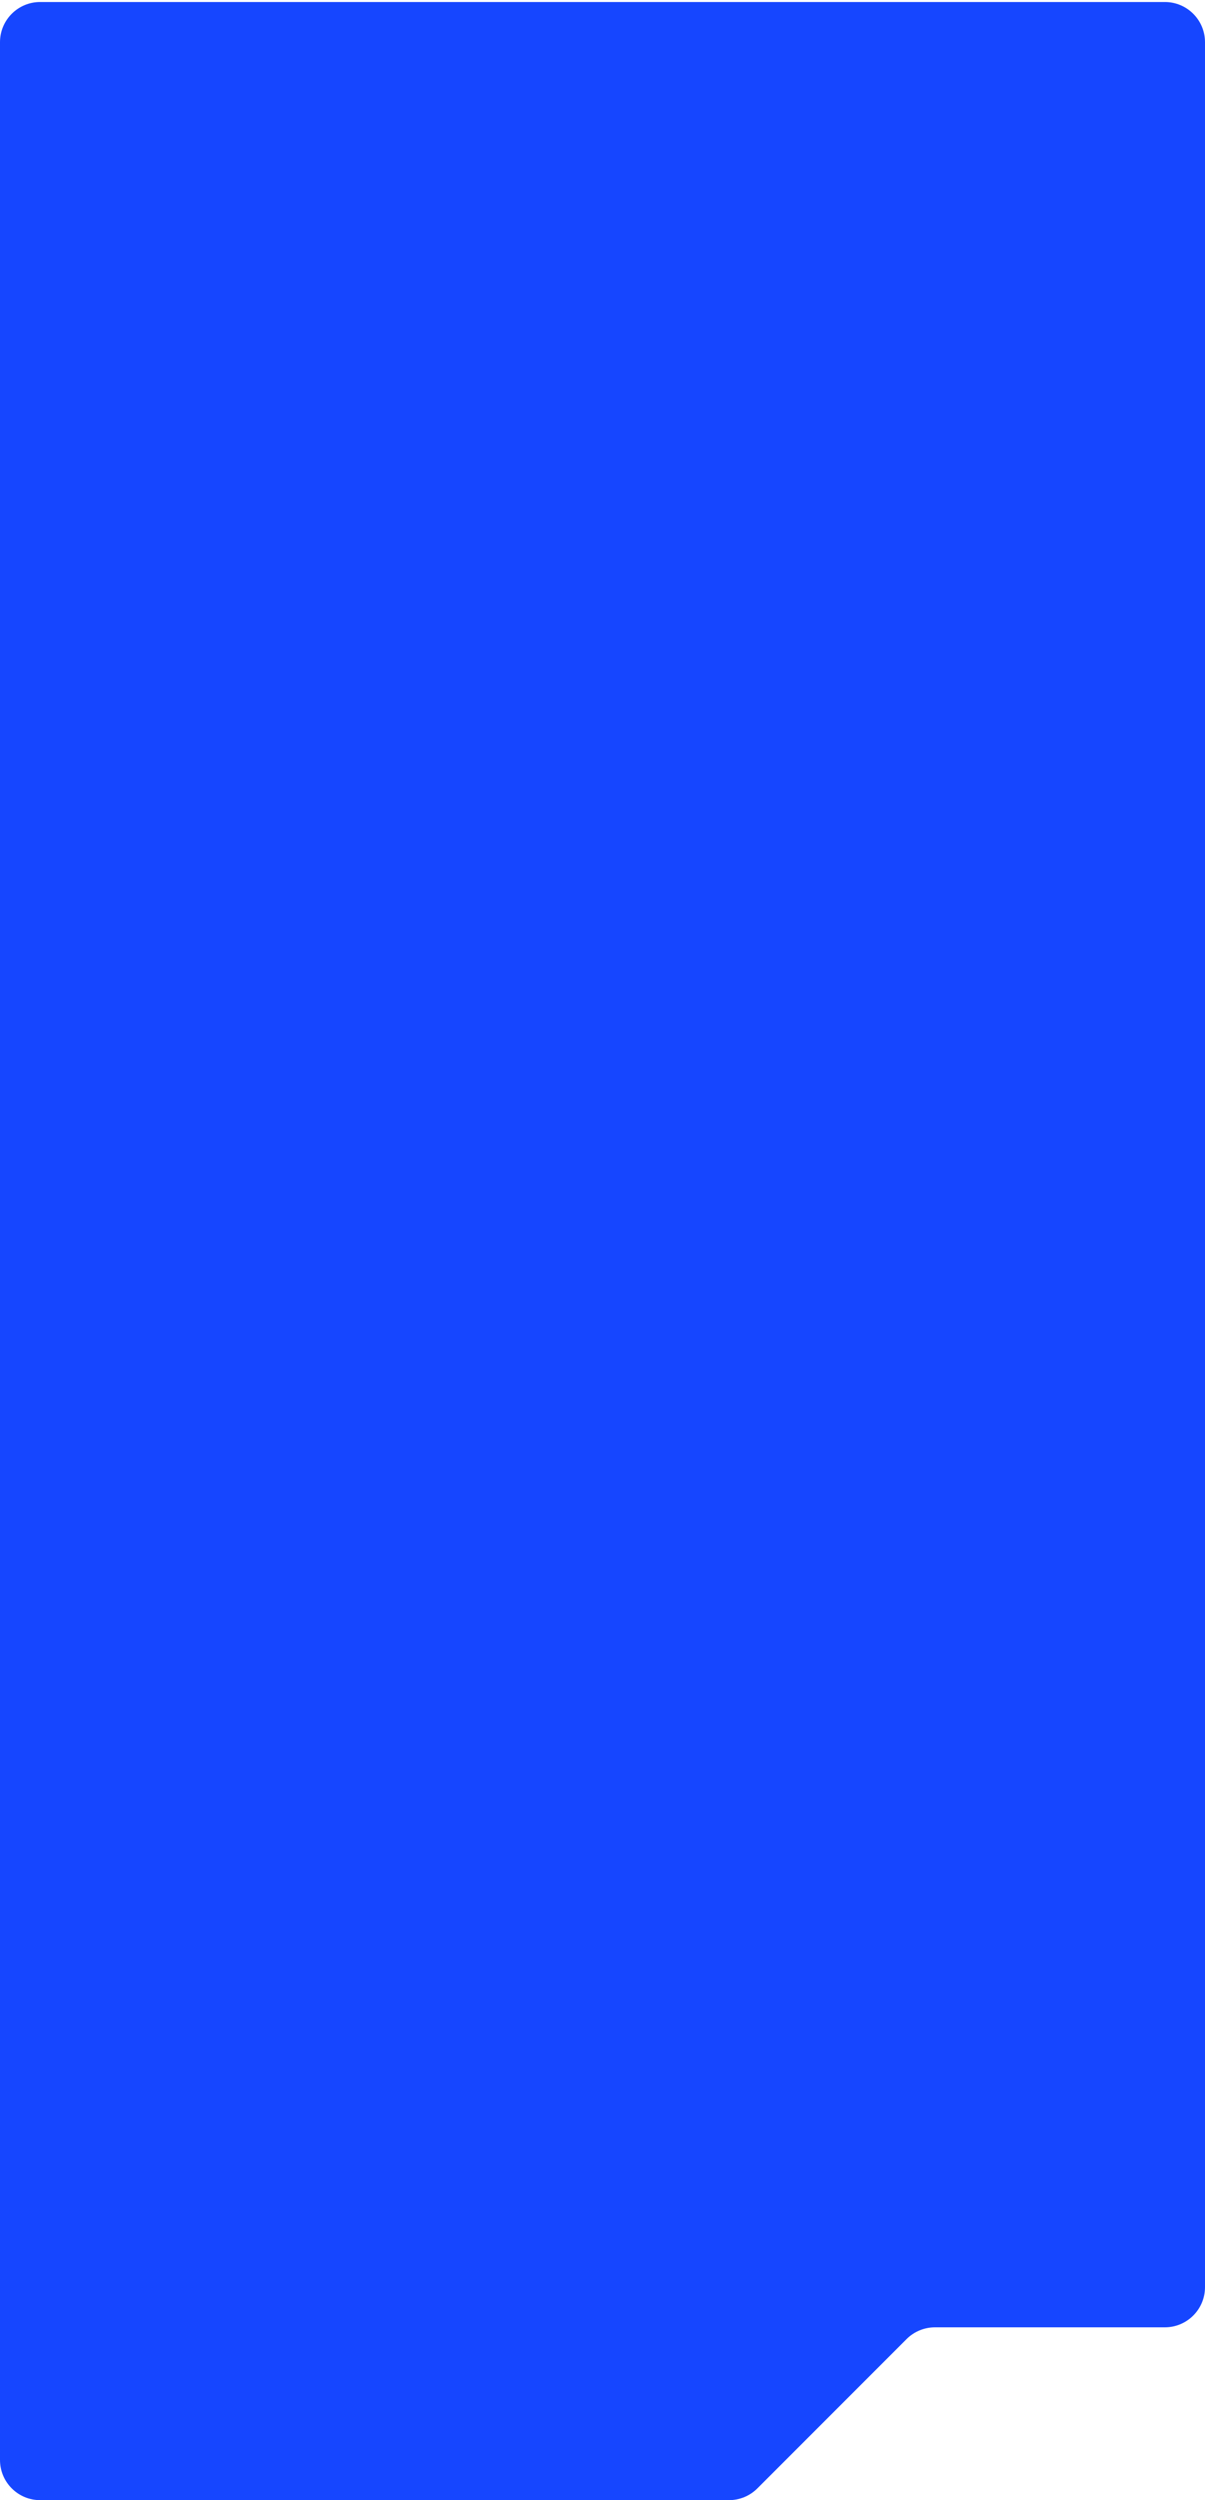 <?xml version="1.0" encoding="UTF-8"?> <svg xmlns="http://www.w3.org/2000/svg" width="300" height="622" viewBox="0 0 300 622" fill="none"> <path d="M170.5 622H181.483C184.135 622 186.679 620.946 188.554 619.071L225.696 581.929C227.571 580.054 230.115 579 232.767 579H290C295.523 579 300 574.523 300 569V495.5V247V10.5C300 4.977 295.523 0.5 290 0.5H10C4.477 0.5 0 4.977 0 10.5V42.25V110.5V247V612C0 617.523 4.477 622 10 622H68.5H170.5Z" fill="#1646FF"></path> </svg> 